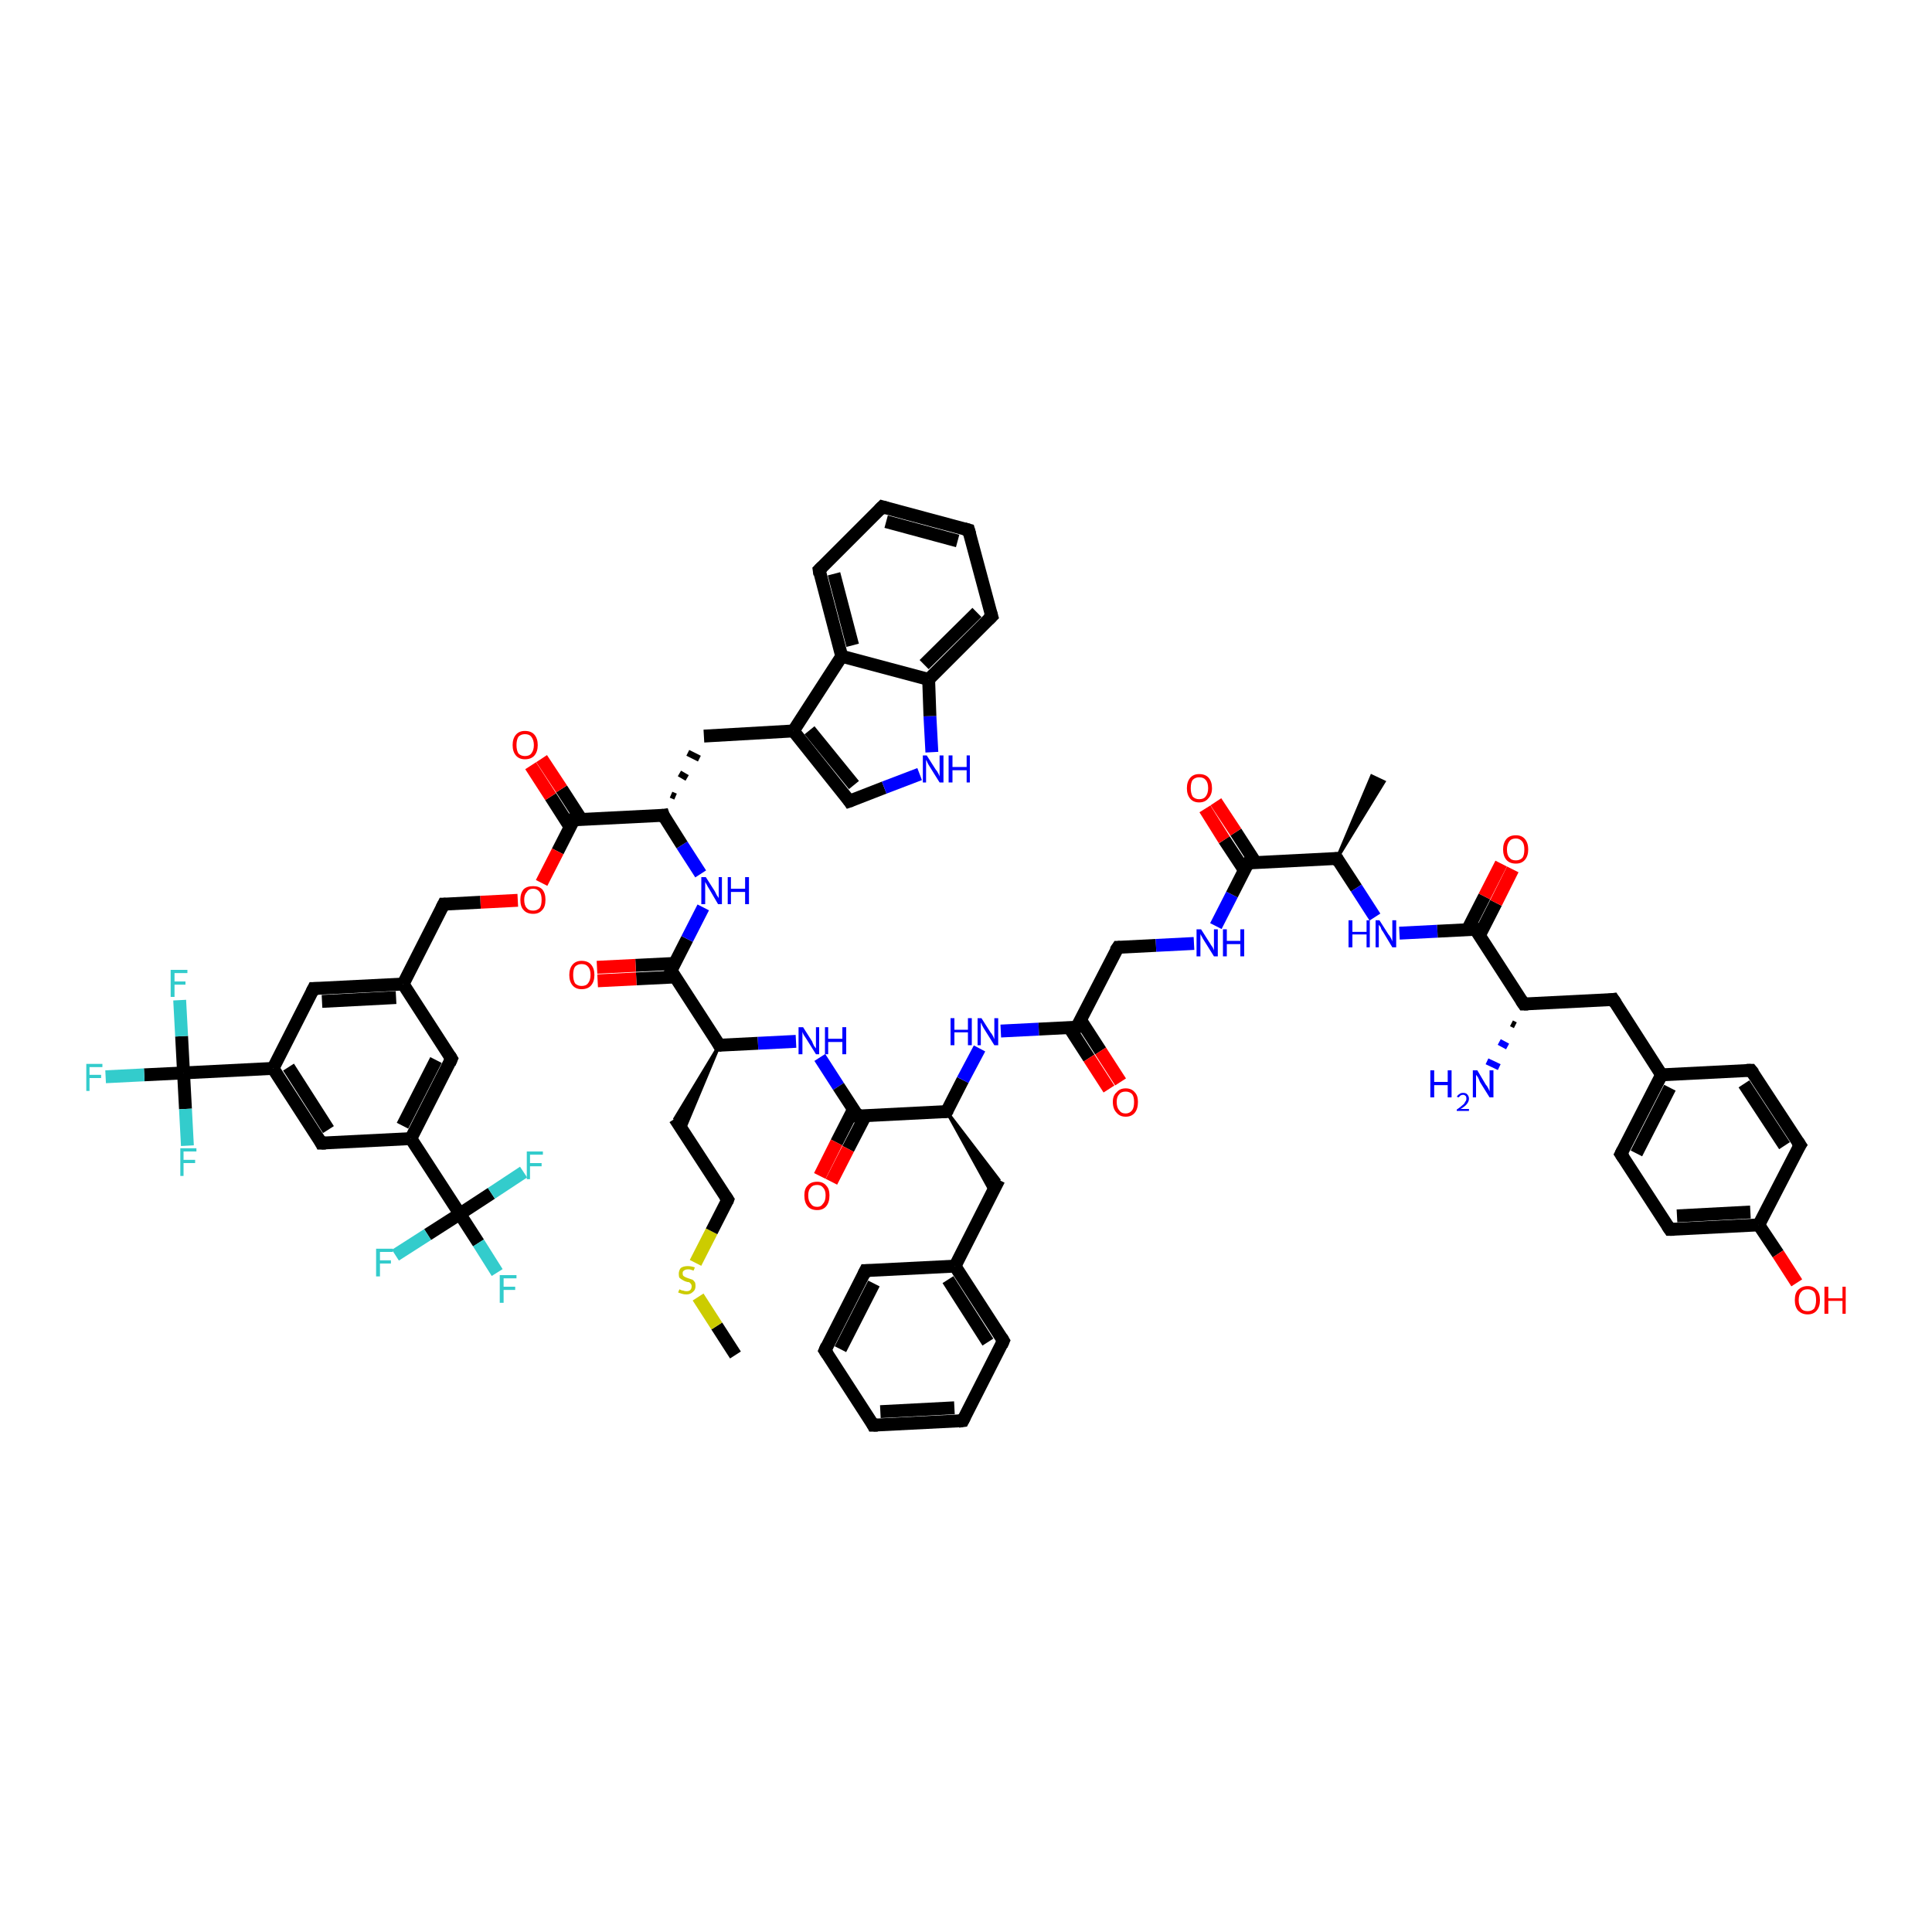 <?xml version='1.0' encoding='iso-8859-1'?>
<svg version='1.1' baseProfile='full'
              xmlns='http://www.w3.org/2000/svg'
                      xmlns:rdkit='http://www.rdkit.org/xml'
                      xmlns:xlink='http://www.w3.org/1999/xlink'
                  xml:space='preserve'
width='300px' height='300px' viewBox='0 0 300 300'>
<!-- END OF HEADER -->
<rect style='opacity:1.0;fill:#FFFFFF;stroke:none' width='300.0' height='300.0' x='0.0' y='0.0'> </rect>
<path class='bond-0 atom-0 atom-1' d='M 114.2,210.4 L 111.3,205.9' style='fill:none;fill-rule:evenodd;stroke:#000000;stroke-width:2.0px;stroke-linecap:butt;stroke-linejoin:miter;stroke-opacity:1' />
<path class='bond-0 atom-0 atom-1' d='M 111.3,205.9 L 108.4,201.4' style='fill:none;fill-rule:evenodd;stroke:#CCCC00;stroke-width:2.0px;stroke-linecap:butt;stroke-linejoin:miter;stroke-opacity:1' />
<path class='bond-1 atom-1 atom-2' d='M 108.0,196.1 L 110.5,191.2' style='fill:none;fill-rule:evenodd;stroke:#CCCC00;stroke-width:2.0px;stroke-linecap:butt;stroke-linejoin:miter;stroke-opacity:1' />
<path class='bond-1 atom-1 atom-2' d='M 110.5,191.2 L 113.0,186.3' style='fill:none;fill-rule:evenodd;stroke:#000000;stroke-width:2.0px;stroke-linecap:butt;stroke-linejoin:miter;stroke-opacity:1' />
<path class='bond-2 atom-2 atom-3' d='M 113.0,186.3 L 104.8,173.7' style='fill:none;fill-rule:evenodd;stroke:#000000;stroke-width:2.0px;stroke-linecap:butt;stroke-linejoin:miter;stroke-opacity:1' />
<path class='bond-3 atom-4 atom-3' d='M 111.7,162.3 L 106.1,175.7 L 104.8,173.7 Z' style='fill:#000000;fill-rule:evenodd;fill-opacity:1;stroke:#000000;stroke-width:0.5px;stroke-linecap:butt;stroke-linejoin:miter;stroke-opacity:1;' />
<path class='bond-4 atom-4 atom-5' d='M 111.7,162.3 L 117.7,162.0' style='fill:none;fill-rule:evenodd;stroke:#000000;stroke-width:2.0px;stroke-linecap:butt;stroke-linejoin:miter;stroke-opacity:1' />
<path class='bond-4 atom-4 atom-5' d='M 117.7,162.0 L 123.6,161.7' style='fill:none;fill-rule:evenodd;stroke:#0000FF;stroke-width:2.0px;stroke-linecap:butt;stroke-linejoin:miter;stroke-opacity:1' />
<path class='bond-5 atom-5 atom-6' d='M 127.3,164.2 L 130.2,168.7' style='fill:none;fill-rule:evenodd;stroke:#0000FF;stroke-width:2.0px;stroke-linecap:butt;stroke-linejoin:miter;stroke-opacity:1' />
<path class='bond-5 atom-5 atom-6' d='M 130.2,168.7 L 133.2,173.3' style='fill:none;fill-rule:evenodd;stroke:#000000;stroke-width:2.0px;stroke-linecap:butt;stroke-linejoin:miter;stroke-opacity:1' />
<path class='bond-6 atom-6 atom-7' d='M 132.5,172.3 L 129.9,177.4' style='fill:none;fill-rule:evenodd;stroke:#000000;stroke-width:2.0px;stroke-linecap:butt;stroke-linejoin:miter;stroke-opacity:1' />
<path class='bond-6 atom-6 atom-7' d='M 129.9,177.4 L 127.3,182.6' style='fill:none;fill-rule:evenodd;stroke:#FF0000;stroke-width:2.0px;stroke-linecap:butt;stroke-linejoin:miter;stroke-opacity:1' />
<path class='bond-6 atom-6 atom-7' d='M 134.4,173.2 L 131.7,178.4' style='fill:none;fill-rule:evenodd;stroke:#000000;stroke-width:2.0px;stroke-linecap:butt;stroke-linejoin:miter;stroke-opacity:1' />
<path class='bond-6 atom-6 atom-7' d='M 131.7,178.4 L 129.1,183.5' style='fill:none;fill-rule:evenodd;stroke:#FF0000;stroke-width:2.0px;stroke-linecap:butt;stroke-linejoin:miter;stroke-opacity:1' />
<path class='bond-7 atom-6 atom-8' d='M 133.2,173.3 L 147.0,172.6' style='fill:none;fill-rule:evenodd;stroke:#000000;stroke-width:2.0px;stroke-linecap:butt;stroke-linejoin:miter;stroke-opacity:1' />
<path class='bond-8 atom-8 atom-9' d='M 147.0,172.6 L 155.1,183.2 L 154.0,185.3 Z' style='fill:#000000;fill-rule:evenodd;fill-opacity:1;stroke:#000000;stroke-width:0.5px;stroke-linecap:butt;stroke-linejoin:miter;stroke-opacity:1;' />
<path class='bond-9 atom-9 atom-10' d='M 155.1,183.2 L 148.3,196.6' style='fill:none;fill-rule:evenodd;stroke:#000000;stroke-width:2.0px;stroke-linecap:butt;stroke-linejoin:miter;stroke-opacity:1' />
<path class='bond-10 atom-10 atom-11' d='M 148.3,196.6 L 155.8,208.2' style='fill:none;fill-rule:evenodd;stroke:#000000;stroke-width:2.0px;stroke-linecap:butt;stroke-linejoin:miter;stroke-opacity:1' />
<path class='bond-10 atom-10 atom-11' d='M 147.2,198.7 L 153.4,208.4' style='fill:none;fill-rule:evenodd;stroke:#000000;stroke-width:2.0px;stroke-linecap:butt;stroke-linejoin:miter;stroke-opacity:1' />
<path class='bond-11 atom-11 atom-12' d='M 155.8,208.2 L 149.5,220.6' style='fill:none;fill-rule:evenodd;stroke:#000000;stroke-width:2.0px;stroke-linecap:butt;stroke-linejoin:miter;stroke-opacity:1' />
<path class='bond-12 atom-12 atom-13' d='M 149.5,220.6 L 135.6,221.3' style='fill:none;fill-rule:evenodd;stroke:#000000;stroke-width:2.0px;stroke-linecap:butt;stroke-linejoin:miter;stroke-opacity:1' />
<path class='bond-12 atom-12 atom-13' d='M 148.2,218.6 L 136.7,219.2' style='fill:none;fill-rule:evenodd;stroke:#000000;stroke-width:2.0px;stroke-linecap:butt;stroke-linejoin:miter;stroke-opacity:1' />
<path class='bond-13 atom-13 atom-14' d='M 135.6,221.3 L 128.1,209.7' style='fill:none;fill-rule:evenodd;stroke:#000000;stroke-width:2.0px;stroke-linecap:butt;stroke-linejoin:miter;stroke-opacity:1' />
<path class='bond-14 atom-14 atom-15' d='M 128.1,209.7 L 134.4,197.3' style='fill:none;fill-rule:evenodd;stroke:#000000;stroke-width:2.0px;stroke-linecap:butt;stroke-linejoin:miter;stroke-opacity:1' />
<path class='bond-14 atom-14 atom-15' d='M 130.5,209.5 L 135.7,199.3' style='fill:none;fill-rule:evenodd;stroke:#000000;stroke-width:2.0px;stroke-linecap:butt;stroke-linejoin:miter;stroke-opacity:1' />
<path class='bond-15 atom-8 atom-16' d='M 147.0,172.6 L 149.5,167.7' style='fill:none;fill-rule:evenodd;stroke:#000000;stroke-width:2.0px;stroke-linecap:butt;stroke-linejoin:miter;stroke-opacity:1' />
<path class='bond-15 atom-8 atom-16' d='M 149.5,167.7 L 152.1,162.8' style='fill:none;fill-rule:evenodd;stroke:#0000FF;stroke-width:2.0px;stroke-linecap:butt;stroke-linejoin:miter;stroke-opacity:1' />
<path class='bond-16 atom-16 atom-17' d='M 155.4,160.1 L 161.3,159.8' style='fill:none;fill-rule:evenodd;stroke:#0000FF;stroke-width:2.0px;stroke-linecap:butt;stroke-linejoin:miter;stroke-opacity:1' />
<path class='bond-16 atom-16 atom-17' d='M 161.3,159.8 L 167.2,159.5' style='fill:none;fill-rule:evenodd;stroke:#000000;stroke-width:2.0px;stroke-linecap:butt;stroke-linejoin:miter;stroke-opacity:1' />
<path class='bond-17 atom-17 atom-18' d='M 166.0,159.5 L 169.1,164.3' style='fill:none;fill-rule:evenodd;stroke:#000000;stroke-width:2.0px;stroke-linecap:butt;stroke-linejoin:miter;stroke-opacity:1' />
<path class='bond-17 atom-17 atom-18' d='M 169.1,164.3 L 172.2,169.1' style='fill:none;fill-rule:evenodd;stroke:#FF0000;stroke-width:2.0px;stroke-linecap:butt;stroke-linejoin:miter;stroke-opacity:1' />
<path class='bond-17 atom-17 atom-18' d='M 167.8,158.4 L 170.9,163.2' style='fill:none;fill-rule:evenodd;stroke:#000000;stroke-width:2.0px;stroke-linecap:butt;stroke-linejoin:miter;stroke-opacity:1' />
<path class='bond-17 atom-17 atom-18' d='M 170.9,163.2 L 174.0,168.0' style='fill:none;fill-rule:evenodd;stroke:#FF0000;stroke-width:2.0px;stroke-linecap:butt;stroke-linejoin:miter;stroke-opacity:1' />
<path class='bond-18 atom-17 atom-19' d='M 167.2,159.5 L 173.6,147.1' style='fill:none;fill-rule:evenodd;stroke:#000000;stroke-width:2.0px;stroke-linecap:butt;stroke-linejoin:miter;stroke-opacity:1' />
<path class='bond-19 atom-19 atom-20' d='M 173.6,147.1 L 179.5,146.8' style='fill:none;fill-rule:evenodd;stroke:#000000;stroke-width:2.0px;stroke-linecap:butt;stroke-linejoin:miter;stroke-opacity:1' />
<path class='bond-19 atom-19 atom-20' d='M 179.5,146.8 L 185.4,146.5' style='fill:none;fill-rule:evenodd;stroke:#0000FF;stroke-width:2.0px;stroke-linecap:butt;stroke-linejoin:miter;stroke-opacity:1' />
<path class='bond-20 atom-20 atom-21' d='M 188.8,143.8 L 191.3,138.9' style='fill:none;fill-rule:evenodd;stroke:#0000FF;stroke-width:2.0px;stroke-linecap:butt;stroke-linejoin:miter;stroke-opacity:1' />
<path class='bond-20 atom-20 atom-21' d='M 191.3,138.9 L 193.8,134.0' style='fill:none;fill-rule:evenodd;stroke:#000000;stroke-width:2.0px;stroke-linecap:butt;stroke-linejoin:miter;stroke-opacity:1' />
<path class='bond-21 atom-21 atom-22' d='M 195.0,134.0 L 191.9,129.2' style='fill:none;fill-rule:evenodd;stroke:#000000;stroke-width:2.0px;stroke-linecap:butt;stroke-linejoin:miter;stroke-opacity:1' />
<path class='bond-21 atom-21 atom-22' d='M 191.9,129.2 L 188.8,124.5' style='fill:none;fill-rule:evenodd;stroke:#FF0000;stroke-width:2.0px;stroke-linecap:butt;stroke-linejoin:miter;stroke-opacity:1' />
<path class='bond-21 atom-21 atom-22' d='M 193.2,135.1 L 190.1,130.4' style='fill:none;fill-rule:evenodd;stroke:#000000;stroke-width:2.0px;stroke-linecap:butt;stroke-linejoin:miter;stroke-opacity:1' />
<path class='bond-21 atom-21 atom-22' d='M 190.1,130.4 L 187.1,125.6' style='fill:none;fill-rule:evenodd;stroke:#FF0000;stroke-width:2.0px;stroke-linecap:butt;stroke-linejoin:miter;stroke-opacity:1' />
<path class='bond-22 atom-21 atom-23' d='M 193.8,134.0 L 207.6,133.3' style='fill:none;fill-rule:evenodd;stroke:#000000;stroke-width:2.0px;stroke-linecap:butt;stroke-linejoin:miter;stroke-opacity:1' />
<path class='bond-23 atom-23 atom-24' d='M 207.6,133.3 L 213.0,120.5 L 214.9,121.4 Z' style='fill:#000000;fill-rule:evenodd;fill-opacity:1;stroke:#000000;stroke-width:0.5px;stroke-linecap:butt;stroke-linejoin:miter;stroke-opacity:1;' />
<path class='bond-24 atom-23 atom-25' d='M 207.6,133.3 L 210.6,137.9' style='fill:none;fill-rule:evenodd;stroke:#000000;stroke-width:2.0px;stroke-linecap:butt;stroke-linejoin:miter;stroke-opacity:1' />
<path class='bond-24 atom-23 atom-25' d='M 210.6,137.9 L 213.5,142.4' style='fill:none;fill-rule:evenodd;stroke:#0000FF;stroke-width:2.0px;stroke-linecap:butt;stroke-linejoin:miter;stroke-opacity:1' />
<path class='bond-25 atom-25 atom-26' d='M 217.3,144.9 L 223.2,144.6' style='fill:none;fill-rule:evenodd;stroke:#0000FF;stroke-width:2.0px;stroke-linecap:butt;stroke-linejoin:miter;stroke-opacity:1' />
<path class='bond-25 atom-25 atom-26' d='M 223.2,144.6 L 229.1,144.3' style='fill:none;fill-rule:evenodd;stroke:#000000;stroke-width:2.0px;stroke-linecap:butt;stroke-linejoin:miter;stroke-opacity:1' />
<path class='bond-26 atom-26 atom-27' d='M 229.7,145.3 L 232.3,140.2' style='fill:none;fill-rule:evenodd;stroke:#000000;stroke-width:2.0px;stroke-linecap:butt;stroke-linejoin:miter;stroke-opacity:1' />
<path class='bond-26 atom-26 atom-27' d='M 232.3,140.2 L 234.9,135.0' style='fill:none;fill-rule:evenodd;stroke:#FF0000;stroke-width:2.0px;stroke-linecap:butt;stroke-linejoin:miter;stroke-opacity:1' />
<path class='bond-26 atom-26 atom-27' d='M 227.9,144.3 L 230.5,139.2' style='fill:none;fill-rule:evenodd;stroke:#000000;stroke-width:2.0px;stroke-linecap:butt;stroke-linejoin:miter;stroke-opacity:1' />
<path class='bond-26 atom-26 atom-27' d='M 230.5,139.2 L 233.1,134.1' style='fill:none;fill-rule:evenodd;stroke:#FF0000;stroke-width:2.0px;stroke-linecap:butt;stroke-linejoin:miter;stroke-opacity:1' />
<path class='bond-27 atom-26 atom-28' d='M 229.1,144.3 L 236.6,155.9' style='fill:none;fill-rule:evenodd;stroke:#000000;stroke-width:2.0px;stroke-linecap:butt;stroke-linejoin:miter;stroke-opacity:1' />
<path class='bond-28 atom-28 atom-29' d='M 235.3,159.2 L 234.7,158.9' style='fill:none;fill-rule:evenodd;stroke:#000000;stroke-width:1.0px;stroke-linecap:butt;stroke-linejoin:miter;stroke-opacity:1' />
<path class='bond-28 atom-28 atom-29' d='M 234.1,162.5 L 232.8,161.8' style='fill:none;fill-rule:evenodd;stroke:#0000FF;stroke-width:1.0px;stroke-linecap:butt;stroke-linejoin:miter;stroke-opacity:1' />
<path class='bond-28 atom-28 atom-29' d='M 232.8,165.7 L 230.9,164.8' style='fill:none;fill-rule:evenodd;stroke:#0000FF;stroke-width:1.0px;stroke-linecap:butt;stroke-linejoin:miter;stroke-opacity:1' />
<path class='bond-29 atom-28 atom-30' d='M 236.6,155.9 L 250.5,155.2' style='fill:none;fill-rule:evenodd;stroke:#000000;stroke-width:2.0px;stroke-linecap:butt;stroke-linejoin:miter;stroke-opacity:1' />
<path class='bond-30 atom-30 atom-31' d='M 250.5,155.2 L 258.0,166.9' style='fill:none;fill-rule:evenodd;stroke:#000000;stroke-width:2.0px;stroke-linecap:butt;stroke-linejoin:miter;stroke-opacity:1' />
<path class='bond-31 atom-31 atom-32' d='M 258.0,166.9 L 251.7,179.2' style='fill:none;fill-rule:evenodd;stroke:#000000;stroke-width:2.0px;stroke-linecap:butt;stroke-linejoin:miter;stroke-opacity:1' />
<path class='bond-31 atom-31 atom-32' d='M 259.3,168.9 L 254.1,179.1' style='fill:none;fill-rule:evenodd;stroke:#000000;stroke-width:2.0px;stroke-linecap:butt;stroke-linejoin:miter;stroke-opacity:1' />
<path class='bond-32 atom-32 atom-33' d='M 251.7,179.2 L 259.3,190.9' style='fill:none;fill-rule:evenodd;stroke:#000000;stroke-width:2.0px;stroke-linecap:butt;stroke-linejoin:miter;stroke-opacity:1' />
<path class='bond-33 atom-33 atom-34' d='M 259.3,190.9 L 273.1,190.2' style='fill:none;fill-rule:evenodd;stroke:#000000;stroke-width:2.0px;stroke-linecap:butt;stroke-linejoin:miter;stroke-opacity:1' />
<path class='bond-33 atom-33 atom-34' d='M 260.4,188.8 L 271.8,188.2' style='fill:none;fill-rule:evenodd;stroke:#000000;stroke-width:2.0px;stroke-linecap:butt;stroke-linejoin:miter;stroke-opacity:1' />
<path class='bond-34 atom-34 atom-35' d='M 273.1,190.2 L 276.1,194.7' style='fill:none;fill-rule:evenodd;stroke:#000000;stroke-width:2.0px;stroke-linecap:butt;stroke-linejoin:miter;stroke-opacity:1' />
<path class='bond-34 atom-34 atom-35' d='M 276.1,194.7 L 279.0,199.2' style='fill:none;fill-rule:evenodd;stroke:#FF0000;stroke-width:2.0px;stroke-linecap:butt;stroke-linejoin:miter;stroke-opacity:1' />
<path class='bond-35 atom-34 atom-36' d='M 273.1,190.2 L 279.5,177.8' style='fill:none;fill-rule:evenodd;stroke:#000000;stroke-width:2.0px;stroke-linecap:butt;stroke-linejoin:miter;stroke-opacity:1' />
<path class='bond-36 atom-36 atom-37' d='M 279.5,177.8 L 271.9,166.2' style='fill:none;fill-rule:evenodd;stroke:#000000;stroke-width:2.0px;stroke-linecap:butt;stroke-linejoin:miter;stroke-opacity:1' />
<path class='bond-36 atom-36 atom-37' d='M 277.1,177.9 L 270.8,168.3' style='fill:none;fill-rule:evenodd;stroke:#000000;stroke-width:2.0px;stroke-linecap:butt;stroke-linejoin:miter;stroke-opacity:1' />
<path class='bond-37 atom-4 atom-38' d='M 111.7,162.3 L 104.2,150.7' style='fill:none;fill-rule:evenodd;stroke:#000000;stroke-width:2.0px;stroke-linecap:butt;stroke-linejoin:miter;stroke-opacity:1' />
<path class='bond-38 atom-38 atom-39' d='M 104.7,149.6 L 98.7,149.9' style='fill:none;fill-rule:evenodd;stroke:#000000;stroke-width:2.0px;stroke-linecap:butt;stroke-linejoin:miter;stroke-opacity:1' />
<path class='bond-38 atom-38 atom-39' d='M 98.7,149.9 L 92.7,150.2' style='fill:none;fill-rule:evenodd;stroke:#FF0000;stroke-width:2.0px;stroke-linecap:butt;stroke-linejoin:miter;stroke-opacity:1' />
<path class='bond-38 atom-38 atom-39' d='M 104.9,151.7 L 98.8,152.0' style='fill:none;fill-rule:evenodd;stroke:#000000;stroke-width:2.0px;stroke-linecap:butt;stroke-linejoin:miter;stroke-opacity:1' />
<path class='bond-38 atom-38 atom-39' d='M 98.8,152.0 L 92.8,152.3' style='fill:none;fill-rule:evenodd;stroke:#FF0000;stroke-width:2.0px;stroke-linecap:butt;stroke-linejoin:miter;stroke-opacity:1' />
<path class='bond-39 atom-38 atom-40' d='M 104.2,150.7 L 106.7,145.8' style='fill:none;fill-rule:evenodd;stroke:#000000;stroke-width:2.0px;stroke-linecap:butt;stroke-linejoin:miter;stroke-opacity:1' />
<path class='bond-39 atom-38 atom-40' d='M 106.7,145.8 L 109.2,140.9' style='fill:none;fill-rule:evenodd;stroke:#0000FF;stroke-width:2.0px;stroke-linecap:butt;stroke-linejoin:miter;stroke-opacity:1' />
<path class='bond-40 atom-40 atom-41' d='M 108.8,135.7 L 105.9,131.2' style='fill:none;fill-rule:evenodd;stroke:#0000FF;stroke-width:2.0px;stroke-linecap:butt;stroke-linejoin:miter;stroke-opacity:1' />
<path class='bond-40 atom-40 atom-41' d='M 105.9,131.2 L 103.0,126.6' style='fill:none;fill-rule:evenodd;stroke:#000000;stroke-width:2.0px;stroke-linecap:butt;stroke-linejoin:miter;stroke-opacity:1' />
<path class='bond-41 atom-41 atom-42' d='M 104.9,123.7 L 104.2,123.4' style='fill:none;fill-rule:evenodd;stroke:#000000;stroke-width:1.0px;stroke-linecap:butt;stroke-linejoin:miter;stroke-opacity:1' />
<path class='bond-41 atom-41 atom-42' d='M 106.7,120.8 L 105.5,120.1' style='fill:none;fill-rule:evenodd;stroke:#000000;stroke-width:1.0px;stroke-linecap:butt;stroke-linejoin:miter;stroke-opacity:1' />
<path class='bond-41 atom-41 atom-42' d='M 108.6,117.8 L 106.8,116.9' style='fill:none;fill-rule:evenodd;stroke:#000000;stroke-width:1.0px;stroke-linecap:butt;stroke-linejoin:miter;stroke-opacity:1' />
<path class='bond-42 atom-42 atom-43' d='M 109.3,114.3 L 123.2,113.5' style='fill:none;fill-rule:evenodd;stroke:#000000;stroke-width:2.0px;stroke-linecap:butt;stroke-linejoin:miter;stroke-opacity:1' />
<path class='bond-43 atom-43 atom-44' d='M 123.2,113.5 L 131.9,124.4' style='fill:none;fill-rule:evenodd;stroke:#000000;stroke-width:2.0px;stroke-linecap:butt;stroke-linejoin:miter;stroke-opacity:1' />
<path class='bond-43 atom-43 atom-44' d='M 125.7,113.4 L 132.6,121.9' style='fill:none;fill-rule:evenodd;stroke:#000000;stroke-width:2.0px;stroke-linecap:butt;stroke-linejoin:miter;stroke-opacity:1' />
<path class='bond-44 atom-44 atom-45' d='M 131.9,124.4 L 137.3,122.3' style='fill:none;fill-rule:evenodd;stroke:#000000;stroke-width:2.0px;stroke-linecap:butt;stroke-linejoin:miter;stroke-opacity:1' />
<path class='bond-44 atom-44 atom-45' d='M 137.3,122.3 L 142.8,120.2' style='fill:none;fill-rule:evenodd;stroke:#0000FF;stroke-width:2.0px;stroke-linecap:butt;stroke-linejoin:miter;stroke-opacity:1' />
<path class='bond-45 atom-45 atom-46' d='M 144.7,116.8 L 144.4,111.2' style='fill:none;fill-rule:evenodd;stroke:#0000FF;stroke-width:2.0px;stroke-linecap:butt;stroke-linejoin:miter;stroke-opacity:1' />
<path class='bond-45 atom-45 atom-46' d='M 144.4,111.2 L 144.2,105.5' style='fill:none;fill-rule:evenodd;stroke:#000000;stroke-width:2.0px;stroke-linecap:butt;stroke-linejoin:miter;stroke-opacity:1' />
<path class='bond-46 atom-46 atom-47' d='M 144.2,105.5 L 154.0,95.7' style='fill:none;fill-rule:evenodd;stroke:#000000;stroke-width:2.0px;stroke-linecap:butt;stroke-linejoin:miter;stroke-opacity:1' />
<path class='bond-46 atom-46 atom-47' d='M 143.5,103.2 L 151.7,95.1' style='fill:none;fill-rule:evenodd;stroke:#000000;stroke-width:2.0px;stroke-linecap:butt;stroke-linejoin:miter;stroke-opacity:1' />
<path class='bond-47 atom-47 atom-48' d='M 154.0,95.7 L 150.4,82.3' style='fill:none;fill-rule:evenodd;stroke:#000000;stroke-width:2.0px;stroke-linecap:butt;stroke-linejoin:miter;stroke-opacity:1' />
<path class='bond-48 atom-48 atom-49' d='M 150.4,82.3 L 137.0,78.7' style='fill:none;fill-rule:evenodd;stroke:#000000;stroke-width:2.0px;stroke-linecap:butt;stroke-linejoin:miter;stroke-opacity:1' />
<path class='bond-48 atom-48 atom-49' d='M 148.7,84.0 L 137.6,81.0' style='fill:none;fill-rule:evenodd;stroke:#000000;stroke-width:2.0px;stroke-linecap:butt;stroke-linejoin:miter;stroke-opacity:1' />
<path class='bond-49 atom-49 atom-50' d='M 137.0,78.7 L 127.2,88.5' style='fill:none;fill-rule:evenodd;stroke:#000000;stroke-width:2.0px;stroke-linecap:butt;stroke-linejoin:miter;stroke-opacity:1' />
<path class='bond-50 atom-50 atom-51' d='M 127.2,88.5 L 130.7,101.9' style='fill:none;fill-rule:evenodd;stroke:#000000;stroke-width:2.0px;stroke-linecap:butt;stroke-linejoin:miter;stroke-opacity:1' />
<path class='bond-50 atom-50 atom-51' d='M 129.5,89.1 L 132.4,100.2' style='fill:none;fill-rule:evenodd;stroke:#000000;stroke-width:2.0px;stroke-linecap:butt;stroke-linejoin:miter;stroke-opacity:1' />
<path class='bond-51 atom-41 atom-52' d='M 103.0,126.6 L 89.1,127.3' style='fill:none;fill-rule:evenodd;stroke:#000000;stroke-width:2.0px;stroke-linecap:butt;stroke-linejoin:miter;stroke-opacity:1' />
<path class='bond-52 atom-52 atom-53' d='M 90.3,127.3 L 87.2,122.5' style='fill:none;fill-rule:evenodd;stroke:#000000;stroke-width:2.0px;stroke-linecap:butt;stroke-linejoin:miter;stroke-opacity:1' />
<path class='bond-52 atom-52 atom-53' d='M 87.2,122.5 L 84.1,117.8' style='fill:none;fill-rule:evenodd;stroke:#FF0000;stroke-width:2.0px;stroke-linecap:butt;stroke-linejoin:miter;stroke-opacity:1' />
<path class='bond-52 atom-52 atom-53' d='M 88.5,128.4 L 85.5,123.7' style='fill:none;fill-rule:evenodd;stroke:#000000;stroke-width:2.0px;stroke-linecap:butt;stroke-linejoin:miter;stroke-opacity:1' />
<path class='bond-52 atom-52 atom-53' d='M 85.5,123.7 L 82.4,118.9' style='fill:none;fill-rule:evenodd;stroke:#FF0000;stroke-width:2.0px;stroke-linecap:butt;stroke-linejoin:miter;stroke-opacity:1' />
<path class='bond-53 atom-52 atom-54' d='M 89.1,127.3 L 86.6,132.2' style='fill:none;fill-rule:evenodd;stroke:#000000;stroke-width:2.0px;stroke-linecap:butt;stroke-linejoin:miter;stroke-opacity:1' />
<path class='bond-53 atom-52 atom-54' d='M 86.6,132.2 L 84.1,137.1' style='fill:none;fill-rule:evenodd;stroke:#FF0000;stroke-width:2.0px;stroke-linecap:butt;stroke-linejoin:miter;stroke-opacity:1' />
<path class='bond-54 atom-54 atom-55' d='M 80.4,139.8 L 74.6,140.1' style='fill:none;fill-rule:evenodd;stroke:#FF0000;stroke-width:2.0px;stroke-linecap:butt;stroke-linejoin:miter;stroke-opacity:1' />
<path class='bond-54 atom-54 atom-55' d='M 74.6,140.1 L 68.9,140.4' style='fill:none;fill-rule:evenodd;stroke:#000000;stroke-width:2.0px;stroke-linecap:butt;stroke-linejoin:miter;stroke-opacity:1' />
<path class='bond-55 atom-55 atom-56' d='M 68.9,140.4 L 62.6,152.8' style='fill:none;fill-rule:evenodd;stroke:#000000;stroke-width:2.0px;stroke-linecap:butt;stroke-linejoin:miter;stroke-opacity:1' />
<path class='bond-56 atom-56 atom-57' d='M 62.6,152.8 L 48.7,153.5' style='fill:none;fill-rule:evenodd;stroke:#000000;stroke-width:2.0px;stroke-linecap:butt;stroke-linejoin:miter;stroke-opacity:1' />
<path class='bond-56 atom-56 atom-57' d='M 61.5,154.9 L 50.0,155.5' style='fill:none;fill-rule:evenodd;stroke:#000000;stroke-width:2.0px;stroke-linecap:butt;stroke-linejoin:miter;stroke-opacity:1' />
<path class='bond-57 atom-57 atom-58' d='M 48.7,153.5 L 42.4,165.9' style='fill:none;fill-rule:evenodd;stroke:#000000;stroke-width:2.0px;stroke-linecap:butt;stroke-linejoin:miter;stroke-opacity:1' />
<path class='bond-58 atom-58 atom-59' d='M 42.4,165.9 L 49.9,177.5' style='fill:none;fill-rule:evenodd;stroke:#000000;stroke-width:2.0px;stroke-linecap:butt;stroke-linejoin:miter;stroke-opacity:1' />
<path class='bond-58 atom-58 atom-59' d='M 44.8,165.7 L 51.0,175.4' style='fill:none;fill-rule:evenodd;stroke:#000000;stroke-width:2.0px;stroke-linecap:butt;stroke-linejoin:miter;stroke-opacity:1' />
<path class='bond-59 atom-59 atom-60' d='M 49.9,177.5 L 63.8,176.8' style='fill:none;fill-rule:evenodd;stroke:#000000;stroke-width:2.0px;stroke-linecap:butt;stroke-linejoin:miter;stroke-opacity:1' />
<path class='bond-60 atom-60 atom-61' d='M 63.8,176.8 L 70.1,164.4' style='fill:none;fill-rule:evenodd;stroke:#000000;stroke-width:2.0px;stroke-linecap:butt;stroke-linejoin:miter;stroke-opacity:1' />
<path class='bond-60 atom-60 atom-61' d='M 62.5,174.8 L 67.7,164.6' style='fill:none;fill-rule:evenodd;stroke:#000000;stroke-width:2.0px;stroke-linecap:butt;stroke-linejoin:miter;stroke-opacity:1' />
<path class='bond-61 atom-60 atom-62' d='M 63.8,176.8 L 71.4,188.5' style='fill:none;fill-rule:evenodd;stroke:#000000;stroke-width:2.0px;stroke-linecap:butt;stroke-linejoin:miter;stroke-opacity:1' />
<path class='bond-62 atom-62 atom-63' d='M 71.4,188.5 L 74.3,193.0' style='fill:none;fill-rule:evenodd;stroke:#000000;stroke-width:2.0px;stroke-linecap:butt;stroke-linejoin:miter;stroke-opacity:1' />
<path class='bond-62 atom-62 atom-63' d='M 74.3,193.0 L 77.2,197.6' style='fill:none;fill-rule:evenodd;stroke:#33CCCC;stroke-width:2.0px;stroke-linecap:butt;stroke-linejoin:miter;stroke-opacity:1' />
<path class='bond-63 atom-62 atom-64' d='M 71.4,188.5 L 66.4,191.7' style='fill:none;fill-rule:evenodd;stroke:#000000;stroke-width:2.0px;stroke-linecap:butt;stroke-linejoin:miter;stroke-opacity:1' />
<path class='bond-63 atom-62 atom-64' d='M 66.4,191.7 L 61.4,194.9' style='fill:none;fill-rule:evenodd;stroke:#33CCCC;stroke-width:2.0px;stroke-linecap:butt;stroke-linejoin:miter;stroke-opacity:1' />
<path class='bond-64 atom-62 atom-65' d='M 71.4,188.5 L 76.3,185.3' style='fill:none;fill-rule:evenodd;stroke:#000000;stroke-width:2.0px;stroke-linecap:butt;stroke-linejoin:miter;stroke-opacity:1' />
<path class='bond-64 atom-62 atom-65' d='M 76.3,185.3 L 81.3,182.0' style='fill:none;fill-rule:evenodd;stroke:#33CCCC;stroke-width:2.0px;stroke-linecap:butt;stroke-linejoin:miter;stroke-opacity:1' />
<path class='bond-65 atom-58 atom-66' d='M 42.4,165.9 L 28.5,166.6' style='fill:none;fill-rule:evenodd;stroke:#000000;stroke-width:2.0px;stroke-linecap:butt;stroke-linejoin:miter;stroke-opacity:1' />
<path class='bond-66 atom-66 atom-67' d='M 28.5,166.6 L 22.4,166.9' style='fill:none;fill-rule:evenodd;stroke:#000000;stroke-width:2.0px;stroke-linecap:butt;stroke-linejoin:miter;stroke-opacity:1' />
<path class='bond-66 atom-66 atom-67' d='M 22.4,166.9 L 16.4,167.2' style='fill:none;fill-rule:evenodd;stroke:#33CCCC;stroke-width:2.0px;stroke-linecap:butt;stroke-linejoin:miter;stroke-opacity:1' />
<path class='bond-67 atom-66 atom-68' d='M 28.5,166.6 L 28.2,160.9' style='fill:none;fill-rule:evenodd;stroke:#000000;stroke-width:2.0px;stroke-linecap:butt;stroke-linejoin:miter;stroke-opacity:1' />
<path class='bond-67 atom-66 atom-68' d='M 28.2,160.9 L 27.9,155.3' style='fill:none;fill-rule:evenodd;stroke:#33CCCC;stroke-width:2.0px;stroke-linecap:butt;stroke-linejoin:miter;stroke-opacity:1' />
<path class='bond-68 atom-66 atom-69' d='M 28.5,166.6 L 28.8,172.2' style='fill:none;fill-rule:evenodd;stroke:#000000;stroke-width:2.0px;stroke-linecap:butt;stroke-linejoin:miter;stroke-opacity:1' />
<path class='bond-68 atom-66 atom-69' d='M 28.8,172.2 L 29.1,177.9' style='fill:none;fill-rule:evenodd;stroke:#33CCCC;stroke-width:2.0px;stroke-linecap:butt;stroke-linejoin:miter;stroke-opacity:1' />
<path class='bond-69 atom-15 atom-10' d='M 134.4,197.3 L 148.3,196.6' style='fill:none;fill-rule:evenodd;stroke:#000000;stroke-width:2.0px;stroke-linecap:butt;stroke-linejoin:miter;stroke-opacity:1' />
<path class='bond-70 atom-37 atom-31' d='M 271.9,166.2 L 258.0,166.9' style='fill:none;fill-rule:evenodd;stroke:#000000;stroke-width:2.0px;stroke-linecap:butt;stroke-linejoin:miter;stroke-opacity:1' />
<path class='bond-71 atom-51 atom-43' d='M 130.7,101.9 L 123.2,113.5' style='fill:none;fill-rule:evenodd;stroke:#000000;stroke-width:2.0px;stroke-linecap:butt;stroke-linejoin:miter;stroke-opacity:1' />
<path class='bond-72 atom-61 atom-56' d='M 70.1,164.4 L 62.6,152.8' style='fill:none;fill-rule:evenodd;stroke:#000000;stroke-width:2.0px;stroke-linecap:butt;stroke-linejoin:miter;stroke-opacity:1' />
<path class='bond-73 atom-51 atom-46' d='M 130.7,101.9 L 144.2,105.5' style='fill:none;fill-rule:evenodd;stroke:#000000;stroke-width:2.0px;stroke-linecap:butt;stroke-linejoin:miter;stroke-opacity:1' />
<path d='M 112.9,186.6 L 113.0,186.3 L 112.6,185.7' style='fill:none;stroke:#000000;stroke-width:2.0px;stroke-linecap:butt;stroke-linejoin:miter;stroke-opacity:1;' />
<path d='M 112.0,162.3 L 111.7,162.3 L 111.4,161.7' style='fill:none;stroke:#000000;stroke-width:2.0px;stroke-linecap:butt;stroke-linejoin:miter;stroke-opacity:1;' />
<path d='M 133.0,173.0 L 133.2,173.3 L 133.9,173.2' style='fill:none;stroke:#000000;stroke-width:2.0px;stroke-linecap:butt;stroke-linejoin:miter;stroke-opacity:1;' />
<path d='M 146.4,172.6 L 147.0,172.6 L 147.2,172.3' style='fill:none;stroke:#000000;stroke-width:2.0px;stroke-linecap:butt;stroke-linejoin:miter;stroke-opacity:1;' />
<path d='M 155.5,207.7 L 155.8,208.2 L 155.5,208.9' style='fill:none;stroke:#000000;stroke-width:2.0px;stroke-linecap:butt;stroke-linejoin:miter;stroke-opacity:1;' />
<path d='M 149.8,220.0 L 149.5,220.6 L 148.8,220.7' style='fill:none;stroke:#000000;stroke-width:2.0px;stroke-linecap:butt;stroke-linejoin:miter;stroke-opacity:1;' />
<path d='M 136.3,221.3 L 135.6,221.3 L 135.3,220.7' style='fill:none;stroke:#000000;stroke-width:2.0px;stroke-linecap:butt;stroke-linejoin:miter;stroke-opacity:1;' />
<path d='M 128.5,210.3 L 128.1,209.7 L 128.4,209.0' style='fill:none;stroke:#000000;stroke-width:2.0px;stroke-linecap:butt;stroke-linejoin:miter;stroke-opacity:1;' />
<path d='M 134.1,197.9 L 134.4,197.3 L 135.1,197.3' style='fill:none;stroke:#000000;stroke-width:2.0px;stroke-linecap:butt;stroke-linejoin:miter;stroke-opacity:1;' />
<path d='M 166.9,159.5 L 167.2,159.5 L 167.6,158.9' style='fill:none;stroke:#000000;stroke-width:2.0px;stroke-linecap:butt;stroke-linejoin:miter;stroke-opacity:1;' />
<path d='M 173.2,147.7 L 173.6,147.1 L 173.9,147.1' style='fill:none;stroke:#000000;stroke-width:2.0px;stroke-linecap:butt;stroke-linejoin:miter;stroke-opacity:1;' />
<path d='M 193.6,134.3 L 193.8,134.0 L 194.5,134.0' style='fill:none;stroke:#000000;stroke-width:2.0px;stroke-linecap:butt;stroke-linejoin:miter;stroke-opacity:1;' />
<path d='M 206.9,133.4 L 207.6,133.3 L 207.8,133.5' style='fill:none;stroke:#000000;stroke-width:2.0px;stroke-linecap:butt;stroke-linejoin:miter;stroke-opacity:1;' />
<path d='M 228.8,144.3 L 229.1,144.3 L 229.4,144.8' style='fill:none;stroke:#000000;stroke-width:2.0px;stroke-linecap:butt;stroke-linejoin:miter;stroke-opacity:1;' />
<path d='M 236.2,155.3 L 236.6,155.9 L 237.3,155.9' style='fill:none;stroke:#000000;stroke-width:2.0px;stroke-linecap:butt;stroke-linejoin:miter;stroke-opacity:1;' />
<path d='M 249.8,155.3 L 250.5,155.2 L 250.9,155.8' style='fill:none;stroke:#000000;stroke-width:2.0px;stroke-linecap:butt;stroke-linejoin:miter;stroke-opacity:1;' />
<path d='M 252.0,178.6 L 251.7,179.2 L 252.1,179.8' style='fill:none;stroke:#000000;stroke-width:2.0px;stroke-linecap:butt;stroke-linejoin:miter;stroke-opacity:1;' />
<path d='M 258.9,190.3 L 259.3,190.9 L 260.0,190.9' style='fill:none;stroke:#000000;stroke-width:2.0px;stroke-linecap:butt;stroke-linejoin:miter;stroke-opacity:1;' />
<path d='M 279.1,178.4 L 279.5,177.8 L 279.1,177.2' style='fill:none;stroke:#000000;stroke-width:2.0px;stroke-linecap:butt;stroke-linejoin:miter;stroke-opacity:1;' />
<path d='M 272.3,166.7 L 271.9,166.2 L 271.2,166.2' style='fill:none;stroke:#000000;stroke-width:2.0px;stroke-linecap:butt;stroke-linejoin:miter;stroke-opacity:1;' />
<path d='M 104.6,151.2 L 104.2,150.7 L 104.3,150.4' style='fill:none;stroke:#000000;stroke-width:2.0px;stroke-linecap:butt;stroke-linejoin:miter;stroke-opacity:1;' />
<path d='M 103.1,126.9 L 103.0,126.6 L 102.3,126.7' style='fill:none;stroke:#000000;stroke-width:2.0px;stroke-linecap:butt;stroke-linejoin:miter;stroke-opacity:1;' />
<path d='M 131.5,123.8 L 131.9,124.4 L 132.2,124.3' style='fill:none;stroke:#000000;stroke-width:2.0px;stroke-linecap:butt;stroke-linejoin:miter;stroke-opacity:1;' />
<path d='M 153.5,96.2 L 154.0,95.7 L 153.8,95.0' style='fill:none;stroke:#000000;stroke-width:2.0px;stroke-linecap:butt;stroke-linejoin:miter;stroke-opacity:1;' />
<path d='M 150.6,83.0 L 150.4,82.3 L 149.7,82.1' style='fill:none;stroke:#000000;stroke-width:2.0px;stroke-linecap:butt;stroke-linejoin:miter;stroke-opacity:1;' />
<path d='M 137.7,78.9 L 137.0,78.7 L 136.5,79.2' style='fill:none;stroke:#000000;stroke-width:2.0px;stroke-linecap:butt;stroke-linejoin:miter;stroke-opacity:1;' />
<path d='M 127.7,88.0 L 127.2,88.5 L 127.3,89.2' style='fill:none;stroke:#000000;stroke-width:2.0px;stroke-linecap:butt;stroke-linejoin:miter;stroke-opacity:1;' />
<path d='M 89.8,127.3 L 89.1,127.3 L 89.0,127.6' style='fill:none;stroke:#000000;stroke-width:2.0px;stroke-linecap:butt;stroke-linejoin:miter;stroke-opacity:1;' />
<path d='M 69.2,140.4 L 68.9,140.4 L 68.6,141.0' style='fill:none;stroke:#000000;stroke-width:2.0px;stroke-linecap:butt;stroke-linejoin:miter;stroke-opacity:1;' />
<path d='M 49.4,153.5 L 48.7,153.5 L 48.4,154.1' style='fill:none;stroke:#000000;stroke-width:2.0px;stroke-linecap:butt;stroke-linejoin:miter;stroke-opacity:1;' />
<path d='M 49.6,176.9 L 49.9,177.5 L 50.6,177.5' style='fill:none;stroke:#000000;stroke-width:2.0px;stroke-linecap:butt;stroke-linejoin:miter;stroke-opacity:1;' />
<path d='M 69.8,165.1 L 70.1,164.4 L 69.8,163.9' style='fill:none;stroke:#000000;stroke-width:2.0px;stroke-linecap:butt;stroke-linejoin:miter;stroke-opacity:1;' />
<path class='atom-1' d='M 105.5 200.2
Q 105.5 200.2, 105.7 200.3
Q 105.9 200.4, 106.1 200.4
Q 106.3 200.5, 106.6 200.5
Q 107.0 200.5, 107.2 200.3
Q 107.4 200.1, 107.4 199.7
Q 107.4 199.5, 107.3 199.4
Q 107.2 199.2, 107.0 199.1
Q 106.8 199.1, 106.5 199.0
Q 106.2 198.9, 105.9 198.7
Q 105.7 198.6, 105.5 198.4
Q 105.4 198.2, 105.4 197.8
Q 105.4 197.3, 105.7 196.9
Q 106.1 196.6, 106.8 196.6
Q 107.3 196.6, 107.9 196.8
L 107.7 197.3
Q 107.2 197.1, 106.9 197.1
Q 106.4 197.1, 106.2 197.3
Q 106.0 197.4, 106.0 197.7
Q 106.0 198.0, 106.1 198.1
Q 106.2 198.2, 106.4 198.3
Q 106.6 198.4, 106.9 198.5
Q 107.2 198.6, 107.5 198.7
Q 107.7 198.8, 107.9 199.1
Q 108.0 199.3, 108.0 199.7
Q 108.0 200.3, 107.6 200.6
Q 107.2 201.0, 106.6 201.0
Q 106.2 201.0, 105.9 200.9
Q 105.6 200.8, 105.3 200.7
L 105.5 200.2
' fill='#CCCC00'/>
<path class='atom-5' d='M 124.7 159.5
L 126.1 161.7
Q 126.2 162.0, 126.4 162.4
Q 126.7 162.8, 126.7 162.8
L 126.7 159.5
L 127.2 159.5
L 127.2 163.7
L 126.7 163.7
L 125.2 161.3
Q 125.0 161.0, 124.8 160.7
Q 124.6 160.3, 124.6 160.2
L 124.6 163.7
L 124.0 163.7
L 124.0 159.5
L 124.7 159.5
' fill='#0000FF'/>
<path class='atom-5' d='M 128.1 159.5
L 128.6 159.5
L 128.6 161.3
L 130.8 161.3
L 130.8 159.5
L 131.4 159.5
L 131.4 163.7
L 130.8 163.7
L 130.8 161.8
L 128.6 161.8
L 128.6 163.7
L 128.1 163.7
L 128.1 159.5
' fill='#0000FF'/>
<path class='atom-7' d='M 124.9 185.6
Q 124.9 184.6, 125.4 184.1
Q 125.9 183.5, 126.9 183.5
Q 127.8 183.5, 128.3 184.1
Q 128.8 184.6, 128.8 185.6
Q 128.8 186.7, 128.3 187.3
Q 127.8 187.9, 126.9 187.9
Q 125.9 187.9, 125.4 187.3
Q 124.9 186.7, 124.9 185.6
M 126.9 187.4
Q 127.5 187.4, 127.8 186.9
Q 128.2 186.5, 128.2 185.6
Q 128.2 184.8, 127.8 184.4
Q 127.5 184.0, 126.9 184.0
Q 126.2 184.0, 125.9 184.4
Q 125.5 184.8, 125.5 185.6
Q 125.5 186.5, 125.9 186.9
Q 126.2 187.4, 126.9 187.4
' fill='#FF0000'/>
<path class='atom-16' d='M 147.6 158.1
L 148.2 158.1
L 148.2 159.9
L 150.3 159.9
L 150.3 158.1
L 150.9 158.1
L 150.9 162.3
L 150.3 162.3
L 150.3 160.3
L 148.2 160.3
L 148.2 162.3
L 147.6 162.3
L 147.6 158.1
' fill='#0000FF'/>
<path class='atom-16' d='M 152.4 158.1
L 153.8 160.3
Q 154.0 160.5, 154.2 160.9
Q 154.4 161.3, 154.4 161.4
L 154.4 158.1
L 155.0 158.1
L 155.0 162.3
L 154.4 162.3
L 152.9 159.9
Q 152.7 159.6, 152.5 159.2
Q 152.4 158.9, 152.3 158.8
L 152.3 162.3
L 151.8 162.3
L 151.8 158.1
L 152.4 158.1
' fill='#0000FF'/>
<path class='atom-18' d='M 172.8 171.1
Q 172.8 170.1, 173.4 169.6
Q 173.9 169.0, 174.8 169.0
Q 175.7 169.0, 176.2 169.6
Q 176.7 170.1, 176.7 171.1
Q 176.7 172.2, 176.2 172.8
Q 175.7 173.4, 174.8 173.4
Q 173.9 173.4, 173.4 172.8
Q 172.8 172.2, 172.8 171.1
M 174.8 172.9
Q 175.4 172.9, 175.8 172.4
Q 176.1 172.0, 176.1 171.1
Q 176.1 170.3, 175.8 169.9
Q 175.4 169.5, 174.8 169.5
Q 174.1 169.5, 173.8 169.9
Q 173.4 170.3, 173.4 171.1
Q 173.4 172.0, 173.8 172.4
Q 174.1 172.9, 174.8 172.9
' fill='#FF0000'/>
<path class='atom-20' d='M 186.5 144.3
L 187.9 146.5
Q 188.0 146.7, 188.3 147.1
Q 188.5 147.5, 188.5 147.6
L 188.5 144.3
L 189.1 144.3
L 189.1 148.5
L 188.5 148.5
L 187.0 146.1
Q 186.8 145.8, 186.6 145.4
Q 186.4 145.1, 186.4 145.0
L 186.4 148.5
L 185.8 148.5
L 185.8 144.3
L 186.5 144.3
' fill='#0000FF'/>
<path class='atom-20' d='M 189.9 144.3
L 190.5 144.3
L 190.5 146.1
L 192.6 146.1
L 192.6 144.3
L 193.2 144.3
L 193.2 148.5
L 192.6 148.5
L 192.6 146.6
L 190.5 146.6
L 190.5 148.5
L 189.9 148.5
L 189.9 144.3
' fill='#0000FF'/>
<path class='atom-22' d='M 184.3 122.4
Q 184.3 121.4, 184.8 120.8
Q 185.3 120.2, 186.2 120.2
Q 187.2 120.2, 187.7 120.8
Q 188.2 121.4, 188.2 122.4
Q 188.2 123.4, 187.6 124.0
Q 187.1 124.6, 186.2 124.6
Q 185.3 124.6, 184.8 124.0
Q 184.3 123.4, 184.3 122.4
M 186.2 124.1
Q 186.9 124.1, 187.2 123.7
Q 187.6 123.2, 187.6 122.4
Q 187.6 121.5, 187.2 121.1
Q 186.9 120.7, 186.2 120.7
Q 185.6 120.7, 185.2 121.1
Q 184.9 121.5, 184.9 122.4
Q 184.9 123.2, 185.2 123.7
Q 185.6 124.1, 186.2 124.1
' fill='#FF0000'/>
<path class='atom-25' d='M 209.4 142.9
L 210.0 142.9
L 210.0 144.7
L 212.2 144.7
L 212.2 142.9
L 212.7 142.9
L 212.7 147.1
L 212.2 147.1
L 212.2 145.1
L 210.0 145.1
L 210.0 147.1
L 209.4 147.1
L 209.4 142.9
' fill='#0000FF'/>
<path class='atom-25' d='M 214.2 142.9
L 215.6 145.1
Q 215.8 145.3, 216.0 145.7
Q 216.2 146.1, 216.2 146.2
L 216.2 142.9
L 216.8 142.9
L 216.8 147.1
L 216.2 147.1
L 214.7 144.6
Q 214.5 144.4, 214.4 144.0
Q 214.2 143.7, 214.1 143.6
L 214.1 147.1
L 213.6 147.1
L 213.6 142.9
L 214.2 142.9
' fill='#0000FF'/>
<path class='atom-27' d='M 233.4 131.9
Q 233.4 130.9, 233.9 130.3
Q 234.4 129.7, 235.4 129.7
Q 236.3 129.7, 236.8 130.3
Q 237.3 130.9, 237.3 131.9
Q 237.3 132.9, 236.8 133.5
Q 236.3 134.1, 235.4 134.1
Q 234.4 134.1, 233.9 133.5
Q 233.4 132.9, 233.4 131.9
M 235.4 133.6
Q 236.0 133.6, 236.4 133.2
Q 236.7 132.8, 236.7 131.9
Q 236.7 131.1, 236.4 130.7
Q 236.0 130.2, 235.4 130.2
Q 234.7 130.2, 234.4 130.6
Q 234.0 131.1, 234.0 131.9
Q 234.0 132.8, 234.4 133.2
Q 234.7 133.6, 235.4 133.6
' fill='#FF0000'/>
<path class='atom-29' d='M 222.1 166.2
L 222.7 166.2
L 222.7 168.0
L 224.8 168.0
L 224.8 166.2
L 225.4 166.2
L 225.4 170.4
L 224.8 170.4
L 224.8 168.5
L 222.7 168.5
L 222.7 170.4
L 222.1 170.4
L 222.1 166.2
' fill='#0000FF'/>
<path class='atom-29' d='M 226.2 170.3
Q 226.4 170.0, 226.6 169.9
Q 226.8 169.7, 227.2 169.7
Q 227.6 169.7, 227.8 169.9
Q 228.1 170.2, 228.1 170.6
Q 228.1 171.0, 227.8 171.4
Q 227.5 171.8, 226.8 172.2
L 228.1 172.2
L 228.1 172.5
L 226.2 172.5
L 226.2 172.3
Q 226.8 171.9, 227.1 171.6
Q 227.4 171.4, 227.5 171.1
Q 227.7 170.9, 227.7 170.6
Q 227.7 170.3, 227.6 170.2
Q 227.4 170.0, 227.2 170.0
Q 227.0 170.0, 226.8 170.1
Q 226.7 170.2, 226.5 170.4
L 226.2 170.3
' fill='#0000FF'/>
<path class='atom-29' d='M 229.4 166.2
L 230.7 168.4
Q 230.9 168.6, 231.1 169.0
Q 231.3 169.4, 231.3 169.5
L 231.3 166.2
L 231.9 166.2
L 231.9 170.4
L 231.3 170.4
L 229.8 168.0
Q 229.7 167.7, 229.5 167.3
Q 229.3 167.0, 229.2 166.9
L 229.2 170.4
L 228.7 170.4
L 228.7 166.2
L 229.4 166.2
' fill='#0000FF'/>
<path class='atom-35' d='M 278.7 201.9
Q 278.7 200.8, 279.2 200.3
Q 279.8 199.7, 280.7 199.7
Q 281.6 199.7, 282.1 200.3
Q 282.6 200.8, 282.6 201.9
Q 282.6 202.9, 282.1 203.5
Q 281.6 204.1, 280.7 204.1
Q 279.8 204.1, 279.2 203.5
Q 278.7 202.9, 278.7 201.9
M 280.7 203.6
Q 281.3 203.6, 281.7 203.2
Q 282.0 202.7, 282.0 201.9
Q 282.0 201.0, 281.7 200.6
Q 281.3 200.2, 280.7 200.2
Q 280.0 200.2, 279.7 200.6
Q 279.3 201.0, 279.3 201.9
Q 279.3 202.7, 279.7 203.2
Q 280.0 203.6, 280.7 203.6
' fill='#FF0000'/>
<path class='atom-35' d='M 283.3 199.8
L 283.9 199.8
L 283.9 201.6
L 286.1 201.6
L 286.1 199.8
L 286.6 199.8
L 286.6 204.0
L 286.1 204.0
L 286.1 202.0
L 283.9 202.0
L 283.9 204.0
L 283.3 204.0
L 283.3 199.8
' fill='#FF0000'/>
<path class='atom-39' d='M 88.4 151.4
Q 88.4 150.4, 88.9 149.8
Q 89.4 149.2, 90.3 149.2
Q 91.3 149.2, 91.8 149.8
Q 92.3 150.4, 92.3 151.4
Q 92.3 152.4, 91.8 153.0
Q 91.3 153.6, 90.3 153.6
Q 89.4 153.6, 88.9 153.0
Q 88.4 152.4, 88.4 151.4
M 90.3 153.1
Q 91.0 153.1, 91.3 152.7
Q 91.7 152.2, 91.7 151.4
Q 91.7 150.5, 91.3 150.1
Q 91.0 149.7, 90.3 149.7
Q 89.7 149.7, 89.3 150.1
Q 89.0 150.5, 89.0 151.4
Q 89.0 152.2, 89.3 152.7
Q 89.7 153.1, 90.3 153.1
' fill='#FF0000'/>
<path class='atom-40' d='M 109.6 136.2
L 111.0 138.4
Q 111.1 138.6, 111.3 139.0
Q 111.6 139.4, 111.6 139.5
L 111.6 136.2
L 112.1 136.2
L 112.1 140.4
L 111.5 140.4
L 110.1 138.0
Q 109.9 137.7, 109.7 137.3
Q 109.5 137.0, 109.5 136.9
L 109.5 140.4
L 108.9 140.4
L 108.9 136.2
L 109.6 136.2
' fill='#0000FF'/>
<path class='atom-40' d='M 113.0 136.2
L 113.5 136.2
L 113.5 138.0
L 115.7 138.0
L 115.7 136.2
L 116.3 136.2
L 116.3 140.4
L 115.7 140.4
L 115.7 138.5
L 113.5 138.5
L 113.5 140.4
L 113.0 140.4
L 113.0 136.2
' fill='#0000FF'/>
<path class='atom-45' d='M 143.9 117.3
L 145.3 119.5
Q 145.5 119.7, 145.7 120.1
Q 145.9 120.5, 145.9 120.6
L 145.9 117.3
L 146.5 117.3
L 146.5 121.5
L 145.9 121.5
L 144.4 119.1
Q 144.2 118.8, 144.0 118.4
Q 143.9 118.1, 143.8 118.0
L 143.8 121.5
L 143.3 121.5
L 143.3 117.3
L 143.9 117.3
' fill='#0000FF'/>
<path class='atom-45' d='M 147.3 117.3
L 147.9 117.3
L 147.9 119.1
L 150.1 119.1
L 150.1 117.3
L 150.6 117.3
L 150.6 121.5
L 150.1 121.5
L 150.1 119.6
L 147.9 119.6
L 147.9 121.5
L 147.3 121.5
L 147.3 117.3
' fill='#0000FF'/>
<path class='atom-53' d='M 79.6 115.7
Q 79.6 114.7, 80.1 114.1
Q 80.6 113.5, 81.5 113.5
Q 82.5 113.5, 83.0 114.1
Q 83.5 114.7, 83.5 115.7
Q 83.5 116.7, 83.0 117.3
Q 82.5 117.9, 81.5 117.9
Q 80.6 117.9, 80.1 117.3
Q 79.6 116.7, 79.6 115.7
M 81.5 117.4
Q 82.2 117.4, 82.5 117.0
Q 82.9 116.5, 82.9 115.7
Q 82.9 114.9, 82.5 114.4
Q 82.2 114.0, 81.5 114.0
Q 80.9 114.0, 80.5 114.4
Q 80.2 114.9, 80.2 115.7
Q 80.2 116.5, 80.5 117.0
Q 80.9 117.4, 81.5 117.4
' fill='#FF0000'/>
<path class='atom-54' d='M 80.8 139.7
Q 80.8 138.7, 81.3 138.1
Q 81.8 137.6, 82.8 137.6
Q 83.7 137.6, 84.2 138.1
Q 84.7 138.7, 84.7 139.7
Q 84.7 140.8, 84.2 141.3
Q 83.7 141.9, 82.8 141.9
Q 81.8 141.9, 81.3 141.3
Q 80.8 140.8, 80.8 139.7
M 82.8 141.4
Q 83.4 141.4, 83.8 141.0
Q 84.1 140.6, 84.1 139.7
Q 84.1 138.9, 83.8 138.5
Q 83.4 138.0, 82.8 138.0
Q 82.1 138.0, 81.8 138.5
Q 81.4 138.9, 81.4 139.7
Q 81.4 140.6, 81.8 141.0
Q 82.1 141.4, 82.8 141.4
' fill='#FF0000'/>
<path class='atom-63' d='M 77.6 198.0
L 80.2 198.0
L 80.2 198.5
L 78.2 198.5
L 78.2 199.8
L 80.0 199.8
L 80.0 200.3
L 78.2 200.3
L 78.2 202.3
L 77.6 202.3
L 77.6 198.0
' fill='#33CCCC'/>
<path class='atom-64' d='M 58.4 193.9
L 61.0 193.9
L 61.0 194.4
L 59.0 194.4
L 59.0 195.7
L 60.7 195.7
L 60.7 196.2
L 59.0 196.2
L 59.0 198.2
L 58.4 198.2
L 58.4 193.9
' fill='#33CCCC'/>
<path class='atom-65' d='M 81.8 178.8
L 84.3 178.8
L 84.3 179.3
L 82.3 179.3
L 82.3 180.6
L 84.1 180.6
L 84.1 181.1
L 82.3 181.1
L 82.3 183.1
L 81.8 183.1
L 81.8 178.8
' fill='#33CCCC'/>
<path class='atom-67' d='M 13.4 165.2
L 15.9 165.2
L 15.9 165.7
L 13.9 165.7
L 13.9 166.9
L 15.7 166.9
L 15.7 167.4
L 13.9 167.4
L 13.9 169.4
L 13.4 169.4
L 13.4 165.2
' fill='#33CCCC'/>
<path class='atom-68' d='M 26.5 150.6
L 29.1 150.6
L 29.1 151.1
L 27.1 151.1
L 27.1 152.4
L 28.8 152.4
L 28.8 152.9
L 27.1 152.9
L 27.1 154.8
L 26.5 154.8
L 26.5 150.6
' fill='#33CCCC'/>
<path class='atom-69' d='M 28.0 178.3
L 30.5 178.3
L 30.5 178.8
L 28.5 178.8
L 28.5 180.1
L 30.3 180.1
L 30.3 180.6
L 28.5 180.6
L 28.5 182.6
L 28.0 182.6
L 28.0 178.3
' fill='#33CCCC'/>
</svg>
